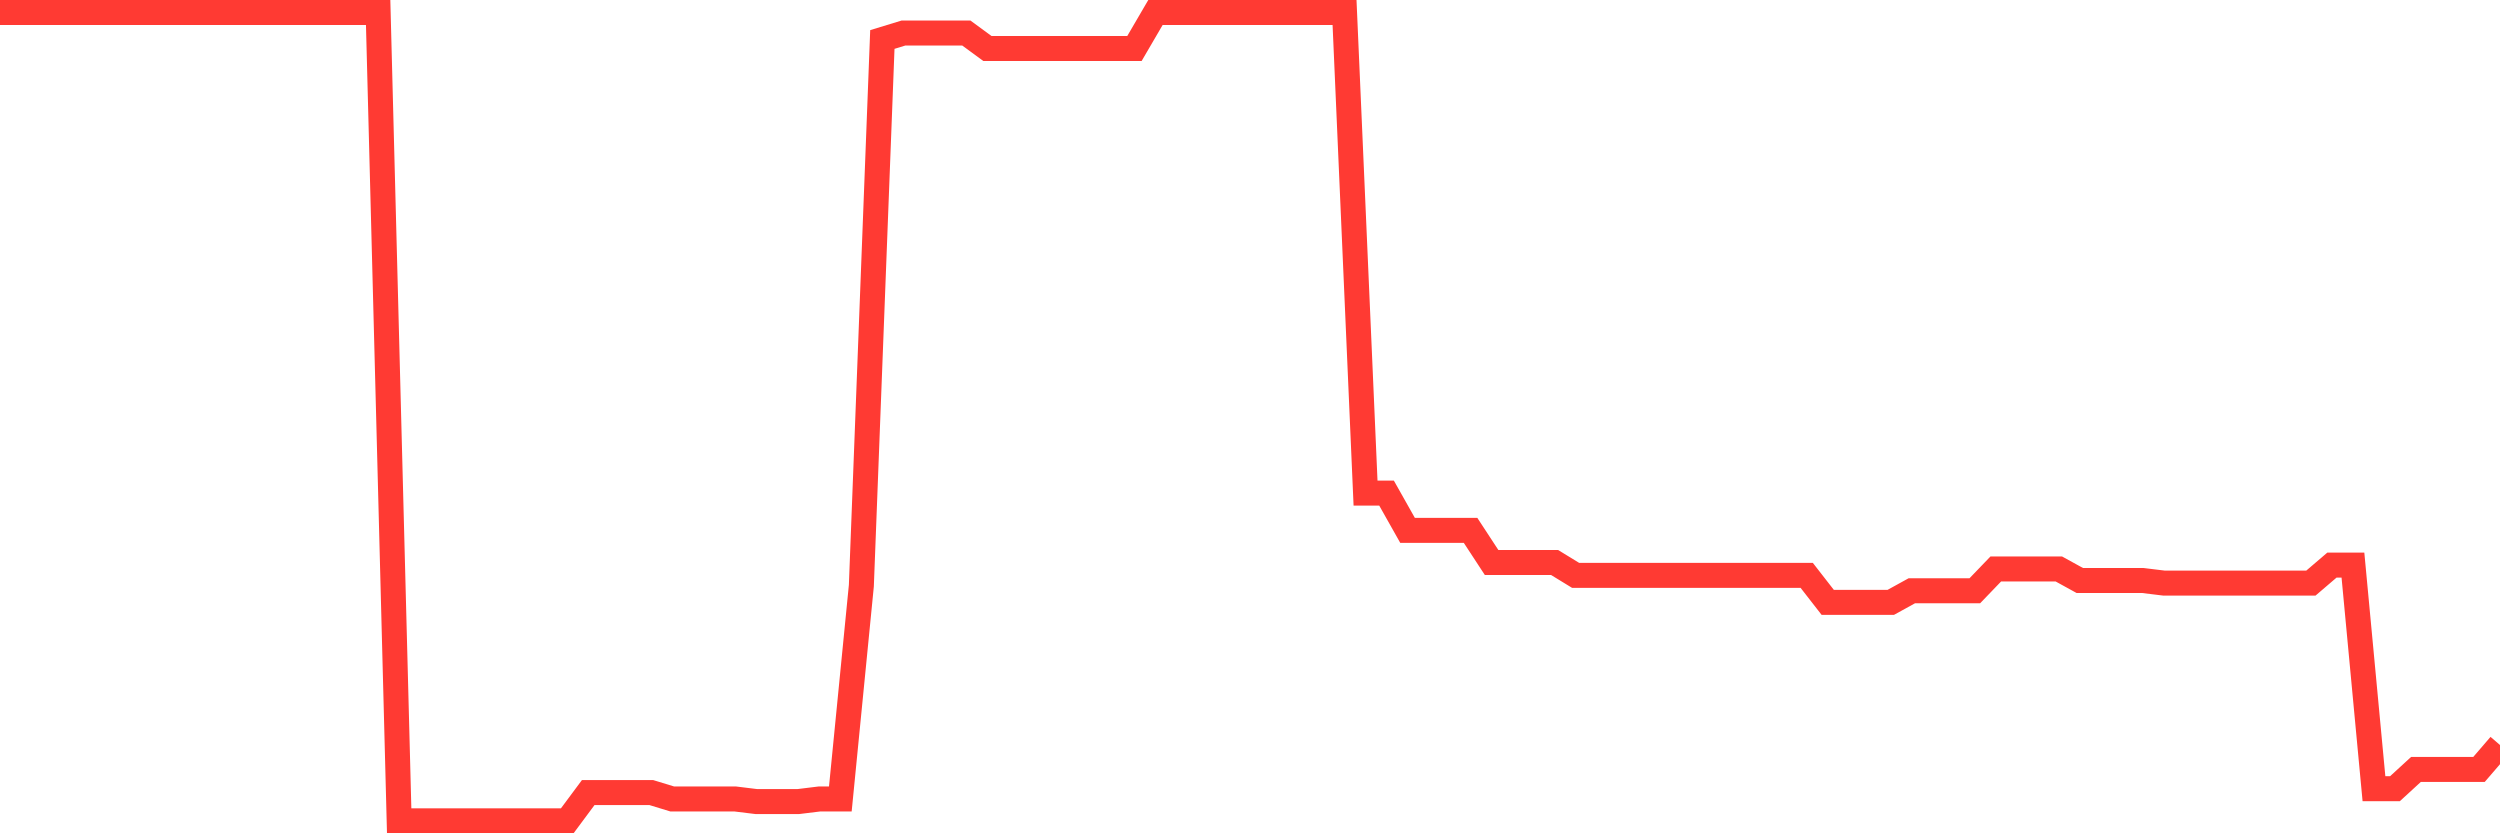 <svg
  xmlns="http://www.w3.org/2000/svg"
  xmlns:xlink="http://www.w3.org/1999/xlink"
  width="120"
  height="40"
  viewBox="0 0 120 40"
  preserveAspectRatio="none"
>
  <polyline
    points="0,0.6 1.008,0.6 2.017,0.6 3.025,0.6 4.034,0.6 5.042,0.6 6.05,0.6 7.059,0.6 8.067,0.6 9.076,0.6 10.084,0.6 11.092,0.6 12.101,0.6 13.109,0.6 14.118,0.6 15.126,0.6 16.134,0.6 17.143,0.6 18.151,0.6 19.16,39.4 20.168,39.4 21.176,39.4 22.185,39.4 23.193,39.4 24.202,39.4 25.21,39.4 26.218,39.4 27.227,39.4 28.235,38.043 29.244,38.043 30.252,38.043 31.261,38.043 32.269,38.351 33.277,38.351 34.286,38.351 35.294,38.351 36.303,38.475 37.311,38.475 38.319,38.475 39.328,38.351 40.336,38.351 41.345,28.112 42.353,1.895 43.361,1.587 44.37,1.587 45.378,1.587 46.387,1.587 47.395,2.327 48.403,2.327 49.412,2.327 50.42,2.327 51.429,2.327 52.437,2.327 53.445,2.327 54.454,2.327 55.462,0.6 56.471,0.6 57.479,0.6 58.487,0.6 59.496,0.6 60.504,0.6 61.513,0.6 62.521,0.6 63.529,0.6 64.538,0.6 65.546,23.67 66.555,23.67 67.563,25.459 68.571,25.459 69.58,25.459 70.588,25.459 71.597,27.001 72.605,27.001 73.613,27.001 74.622,27.001 75.63,27.618 76.639,27.618 77.647,27.618 78.655,27.618 79.664,27.618 80.672,27.618 81.681,27.618 82.689,27.618 83.697,27.618 84.706,27.618 85.714,27.618 86.723,27.618 87.731,28.914 88.739,28.914 89.748,28.914 90.756,28.914 91.765,28.358 92.773,28.358 93.782,28.358 94.79,28.358 95.798,27.31 96.807,27.31 97.815,27.31 98.824,27.31 99.832,27.865 100.84,27.865 101.849,27.865 102.857,27.865 103.866,27.988 104.874,27.988 105.882,27.988 106.891,27.988 107.899,27.988 108.908,27.988 109.916,27.988 110.924,27.988 111.933,27.125 112.941,27.125 113.95,37.858 114.958,37.858 115.966,36.933 116.975,36.933 117.983,36.933 118.992,36.933 120,35.761"
    fill="none"
    stroke="#ff3a33"
    stroke-width="1.2"
  >
  </polyline>
</svg>